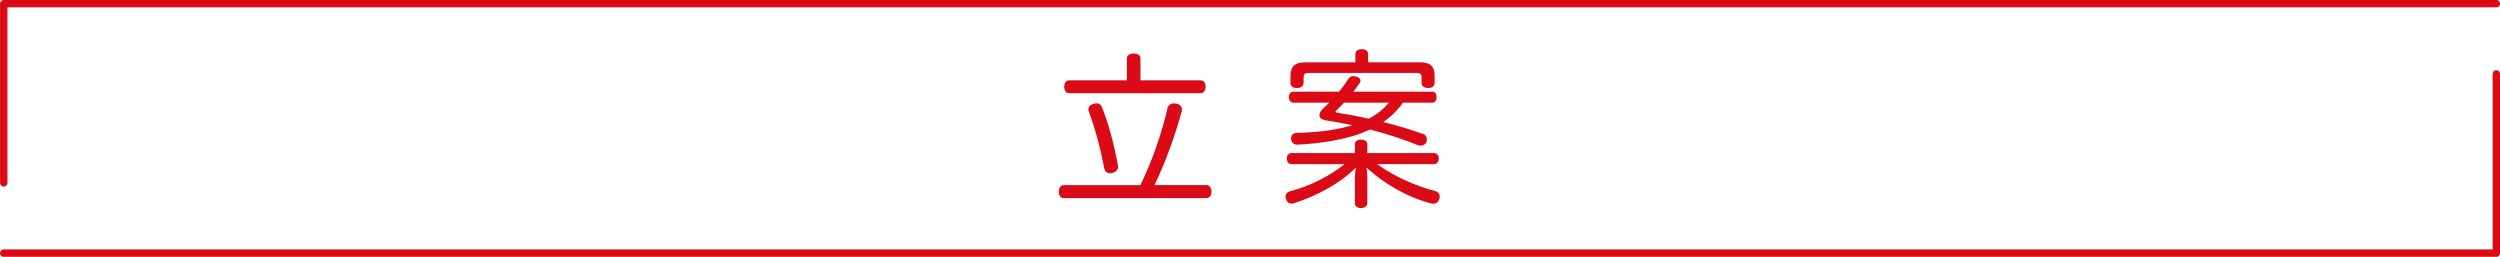 <?xml version="1.0" encoding="UTF-8"?><svg id="_レイヤー_2" xmlns="http://www.w3.org/2000/svg" viewBox="0 0 253.03 25.99"><g id="_レイヤー_1-2"><path d="m110.97,10.45c.26,0,.46.13.56.39.71,1.79,1.24,3.84,1.61,5.85.02.05.02.12.02.17,0,.32-.22.56-.58.65-.07.02-.15.02-.22.02-.29,0-.53-.15-.6-.51-.37-1.97-.92-4.03-1.55-5.7-.03-.08-.05-.17-.05-.25,0-.25.17-.46.46-.54.12-.05.24-.07.34-.07m10.59-2.33c.3,0,.47.31.47.65s-.17.65-.47.65h-13.36c-.31,0-.48-.29-.48-.65s.17-.65.48-.65h5.86v-2.21c0-.32.31-.51.7-.51s.68.19.68.51v2.21h6.12Zm.58,10.61c.32,0,.49.31.49.66s-.17.65-.49.65h-14.48c-.31,0-.49-.29-.49-.65s.19-.66.49-.66h7.77c1.22-2.5,2.21-5.41,2.75-7.82.09-.31.34-.46.65-.46.08,0,.17.02.25.03.36.08.56.32.56.61,0,.07-.02.14-.03.19-.65,2.38-1.63,5.13-2.75,7.44h5.29Z" style="fill:#db0a17;"/><path d="m136.04,10.39c-.26.27-.51.53-.75.75-.09.07-.12.12-.12.17,0,.05.07.08.2.1.97.15,2.12.36,3.16.6.78-.39,1.48-.94,2.04-1.62h-4.54Zm7.72-4.08c.99,0,1.44.39,1.44,1.38v.71c0,.34-.27.51-.64.51s-.68-.17-.68-.51v-.56c0-.36-.17-.46-.53-.46h-10.88c-.36,0-.53.1-.53.46v.56c0,.34-.29.51-.68.51s-.65-.17-.65-.51v-.71c0-.99.48-1.38,1.45-1.38h5.12v-.82c0-.32.24-.51.66-.51s.63.19.63.51v.82h5.29Zm-1.77,4.08c-.53.78-1.21,1.43-1.99,1.96,1.38.34,2.74.75,4.06,1.22.22.07.36.29.36.54,0,.08-.02.17-.05.26-.1.26-.34.37-.58.37-.1,0-.19-.02-.29-.05-1.49-.61-3.13-1.14-4.84-1.58-.48.22-1,.43-1.55.6-1.65.51-3.66.83-5.83.93-.32,0-.6-.22-.61-.59v-.04c0-.36.24-.54.54-.56,2.06-.05,3.93-.27,5.39-.7.09-.04.19-.05.27-.08-.9-.19-1.82-.36-2.68-.49-.44-.08-.65-.27-.65-.53,0-.2.12-.43.36-.65.2-.19.41-.39.63-.61h-3.62c-.29,0-.46-.25-.46-.58s.17-.53.46-.53h4.62c.34-.41.64-.83.88-1.21.15-.27.31-.37.54-.37.08,0,.19.02.31.05.27.07.44.22.44.41,0,.07-.03.15-.08.24-.2.29-.42.58-.65.88h7.99c.29,0,.44.22.44.53,0,.32-.15.58-.44.58h-2.97Zm-11.27,6.22c-.29,0-.48-.22-.48-.56s.19-.56.48-.56h6.41v-.9c0-.29.25-.46.61-.46.39,0,.65.17.65.46v.9h6.75c.29,0,.48.22.48.56s-.19.56-.48.56h-5.76c1.72,1.26,3.91,2.21,5.91,2.74.27.07.43.29.43.54,0,.09-.02.19-.05.27-.08.3-.34.46-.61.46-.08,0-.15-.02-.24-.03-2.6-.7-4.86-2.11-6.53-3.64.07.31.1.68.1,1.05v2.58c0,.29-.26.48-.65.48-.36,0-.61-.19-.61-.48v-2.55c0-.36.03-.73.12-1.09-1.6,1.63-3.99,2.89-6.26,3.62-.1.03-.19.05-.27.05-.26,0-.46-.14-.56-.44-.03-.08-.05-.19-.05-.25,0-.27.17-.48.44-.56,2.02-.51,3.99-1.53,5.54-2.75h-5.37Z" style="fill:#db0a17;"/><path d="m.38,25.62h252.28V7.48m0-7.11H.38v18.14" style="fill:none; stroke:#db0a17; stroke-linecap:round; stroke-linejoin:round; stroke-width:.75px;"/></g></svg>